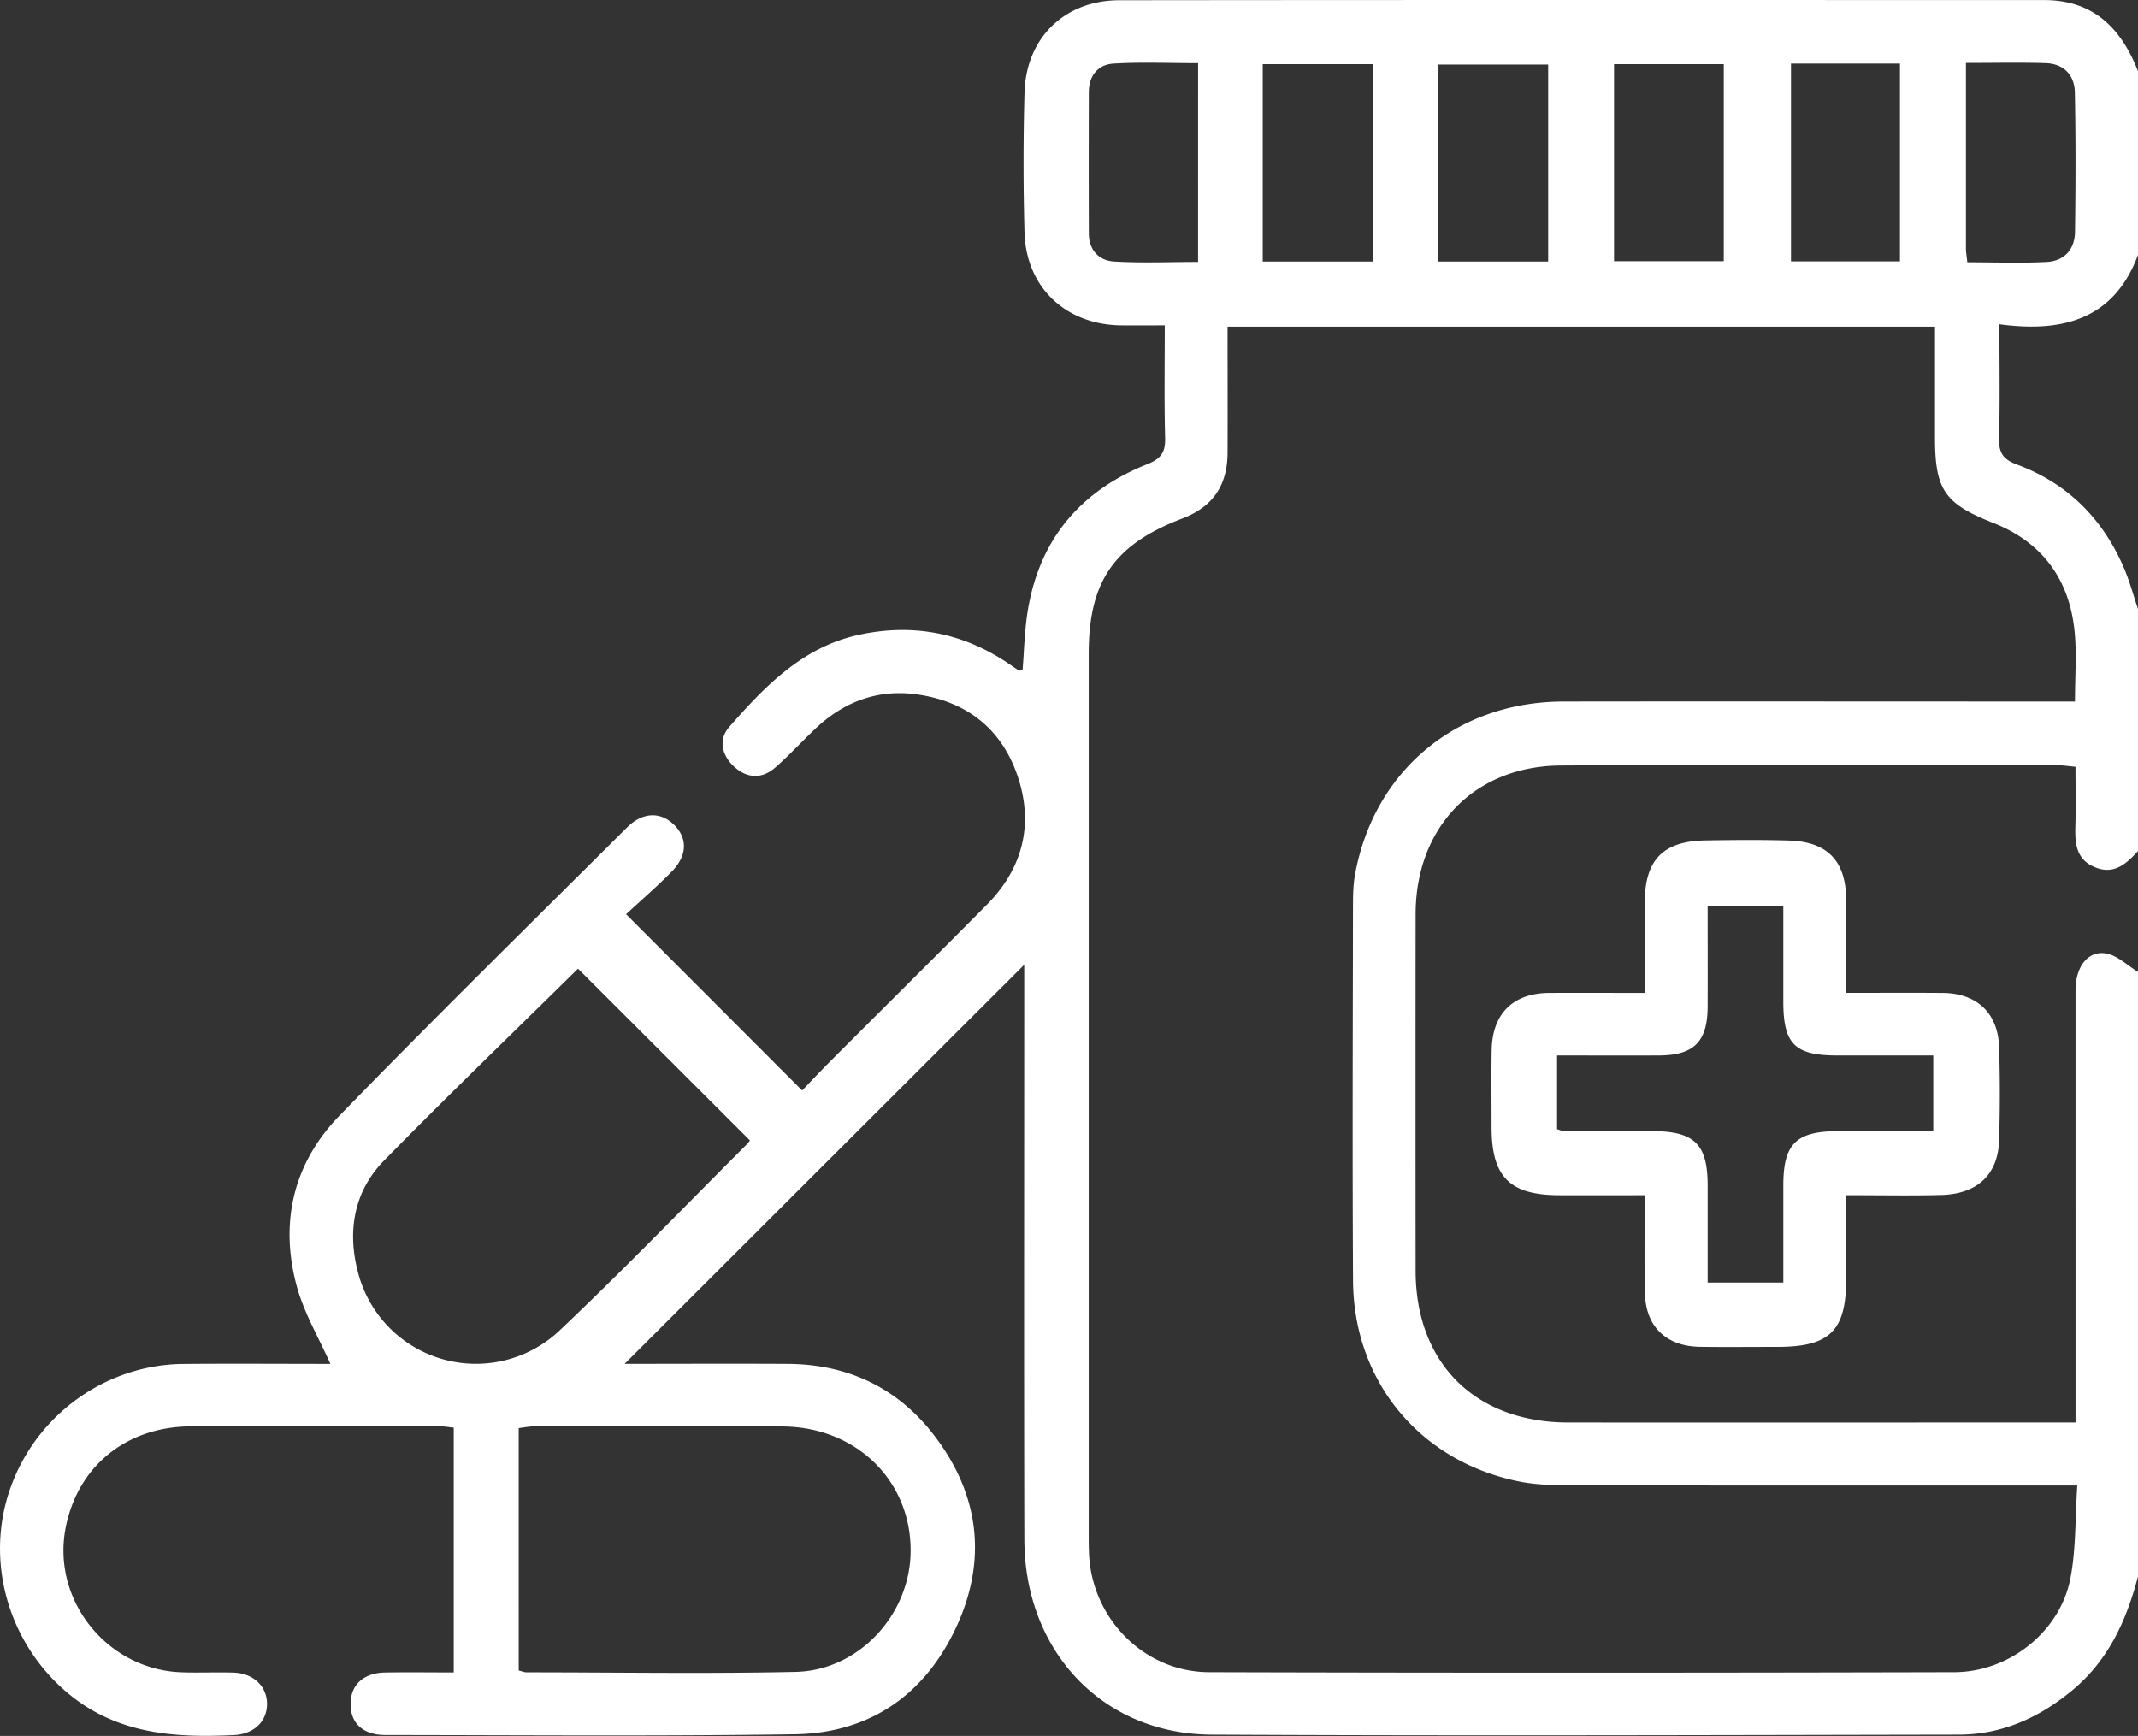 <svg width="117" height="95" viewBox="0 0 117 95" fill="none" xmlns="http://www.w3.org/2000/svg"><rect x="0" y="0" width="117" height="95" fill="#333333" stroke="none"/><g clip-path="url(#clip0_1_223)" fill="#fff"><path d="M117 86.27c-.626 2.392-1.611 4.574-3.565 6.207-1.809 1.511-3.86 2.45-6.238 2.453-13.63.024-27.263.07-40.893 0-5.97-.03-10.233-4.568-10.248-10.68-.025-10.114-.007-20.227-.007-30.343v-1.11c-7.297 7.286-14.588 14.569-21.867 21.84 2.887 0 5.918-.016 8.948.002 3.29.022 6.007 1.323 7.997 3.922 2.475 3.236 2.911 6.828 1.19 10.512-1.718 3.678-4.725 5.775-8.82 5.836-7.462.11-14.924.048-22.39.042-1.263 0-1.944-.66-1.92-1.749.022-1.017.721-1.654 1.896-1.673 1.218-.021 2.436-.003 3.748-.003V78.128c-.241-.024-.528-.076-.818-.076-4.532-.006-9.061-.03-13.594.006-3.534.027-6.168 2.203-6.824 5.54-.781 3.961 2.259 7.773 6.333 7.92.952.033 1.905-.013 2.857.017 1.108.037 1.855.78 1.828 1.765-.028.941-.742 1.603-1.816 1.654-3.29.162-6.461-.064-9.144-2.346C.44 89.878-.833 85.417.562 81.456c1.416-4.026 5.222-6.777 9.47-6.814 2.7-.024 5.402-.003 8.048-.003-.626-1.414-1.425-2.754-1.828-4.208-.97-3.52-.202-6.78 2.338-9.388 5.17-5.32 10.465-10.519 15.72-15.757.84-.838 1.798-.877 2.536-.189.79.738.788 1.713-.091 2.606-.824.838-1.718 1.608-2.494 2.328 3.275 3.278 6.406 6.41 9.636 9.647.448-.47.988-1.045 1.544-1.603 2.85-2.855 5.716-5.692 8.554-8.556 1.975-1.99 2.58-4.394 1.7-7.024-.885-2.645-2.862-4.162-5.637-4.51-2.084-.259-3.897.442-5.417 1.874-.748.704-1.44 1.466-2.212 2.142-.74.65-1.563.598-2.268-.057-.662-.616-.858-1.472-.257-2.158 1.966-2.24 4.026-4.388 7.124-5.052 2.942-.63 5.661-.107 8.155 1.575.189.129.375.256.567.381.025.016.07 0 .208 0 .082-1.017.104-2.056.256-3.08.592-3.992 2.842-6.722 6.559-8.203.79-.314 1.007-.677.986-1.463-.052-2.005-.019-4.01-.019-6.14-.863 0-1.614.006-2.365 0-3.04-.024-5.225-2.069-5.31-5.088a139.11 139.11 0 010-7.643c.082-2.992 2.194-5.058 5.191-5.06 16.868-.02 33.736-.01 50.605-.01 2.707 0 4.224 1.551 5.142 3.9v10.04c-1.315 3.548-4.15 4.267-7.587 3.8 0 2.222.034 4.224-.018 6.226-.022.786.195 1.164.985 1.456 2.769 1.027 4.707 2.977 5.86 5.686.305.72.51 1.484.76 2.228v13.233c-.632.692-1.297 1.313-2.341.896-1.053-.42-1.117-1.313-1.089-2.273.03-1.057.006-2.118.006-3.233-.379-.034-.675-.082-.971-.082-9.061-.003-18.122-.037-27.184.012-4.736.024-7.95 3.37-7.956 8.133-.006 6.502-.006 13.002 0 19.504 0 5.07 3.263 8.316 8.362 8.319 8.833.006 17.665 0 26.501 0h1.251V54.184c0-1.246.65-2.154 1.639-2.011.629.091 1.19.658 1.779 1.014v33.086-.003zM67.177 17.874c0 2.368.009 4.644 0 6.92-.01 1.783-.824 2.947-2.463 3.575-3.739 1.426-5.136 3.434-5.136 7.404v48.139c0 .38 0 .761.018 1.14.165 3.537 3.021 6.447 6.568 6.46 13.593.039 27.186.033 40.78 0 3.015-.007 5.789-2.225 6.354-5.12.314-1.612.26-3.3.379-5.098h-1.548c-8.643 0-17.286.006-25.932-.009-1.023 0-2.07-.01-3.065-.21-5.423-1.091-9.055-5.47-9.088-10.988-.04-6.844-.013-13.688-.003-20.532 0-.566.012-1.145.113-1.703 1.046-5.701 5.573-9.455 11.42-9.461 8.872-.012 17.744 0 26.616 0h1.361c0-1.38.098-2.603-.018-3.803-.275-2.852-1.746-4.9-4.441-5.966-2.661-1.055-3.201-1.792-3.201-4.669v-6.079H67.174h.003zm-26.14 44.534l-9.406-9.397c-3.489 3.44-7.102 6.92-10.612 10.5-1.633 1.667-2.017 3.815-1.447 6.043a6.662 6.662 0 0011.125 3.187c3.476-3.294 6.8-6.746 10.187-10.132.104-.103.174-.238.15-.204l.003.003zM28.387 91.42c.207.052.314.1.42.1 4.908 0 9.822.083 14.726-.024 3.464-.076 6.269-3.13 6.3-6.582.036-3.858-2.949-6.816-6.996-6.85-4.529-.036-9.058-.012-13.584-.006-.287 0-.57.061-.867.094V91.42zM75.132 3.51h-6.03v10.8h6.03V3.51zm9.59 10.802V3.532h-6.019v10.78h6.019zm3.604-.018h6.006V3.51h-6.006v10.784zM98.01 3.48v10.823h5.963V3.48H98.01zm-32.442-.025c-1.621 0-3.132-.067-4.633.025-.849.052-1.346.661-1.35 1.554-.008 2.58-.008 5.159 0 7.74.004.902.54 1.484 1.377 1.535 1.499.092 3.006.025 4.602.025V3.456h.004zm42.016-.015v10.153c0 .22.043.439.076.759 1.477 0 2.915.055 4.343-.018.964-.05 1.538-.686 1.55-1.652.034-2.544.043-5.089-.009-7.63-.018-.947-.61-1.566-1.596-1.597-1.401-.045-2.802-.012-4.367-.012l.003-.003z"/><path d="M101.026 54.336c1.889 0 3.598-.012 5.307.003 1.844.019 3.004 1.103 3.065 2.95a82.723 82.723 0 010 5.128c-.058 1.868-1.2 2.931-3.174 2.98-1.67.043-3.339.01-5.195.01v4.588c0 2.834-.894 3.715-3.766 3.715-1.407 0-2.814.015-4.22-.003-1.866-.025-2.989-1.106-3.028-2.959-.037-1.737-.01-3.474-.01-5.339-1.66 0-3.17.006-4.684 0-2.713-.009-3.696-1.005-3.696-3.732 0-1.405-.019-2.813.006-4.218.033-1.98 1.166-3.105 3.128-3.12 1.703-.012 3.406 0 5.246 0 0-1.727-.009-3.349 0-4.973.016-2.319 1.01-3.333 3.324-3.373 1.52-.024 3.043-.04 4.566.006 2.106.061 3.116 1.115 3.134 3.209.015 1.664 0 3.324 0 5.131l-.003-.003zM93.451 70.19h4.139v-5.314c0-2.282.698-2.97 3.009-2.974h5.197v-4.14h-5.216c-2.365 0-2.987-.616-2.99-2.941v-5.257h-4.14c0 1.883.006 3.697 0 5.513-.006 1.935-.75 2.678-2.686 2.684-1.846.006-3.692 0-5.554 0v4.034c.168.05.238.089.311.089 1.636.01 3.272.015 4.905.018 2.3.006 3.021.71 3.024 2.971v5.32-.003z"/></g><defs><clipPath id="clip0_1_223"><path fill="#fff" d="M0 0h117v95H0z"/></clipPath></defs></svg>